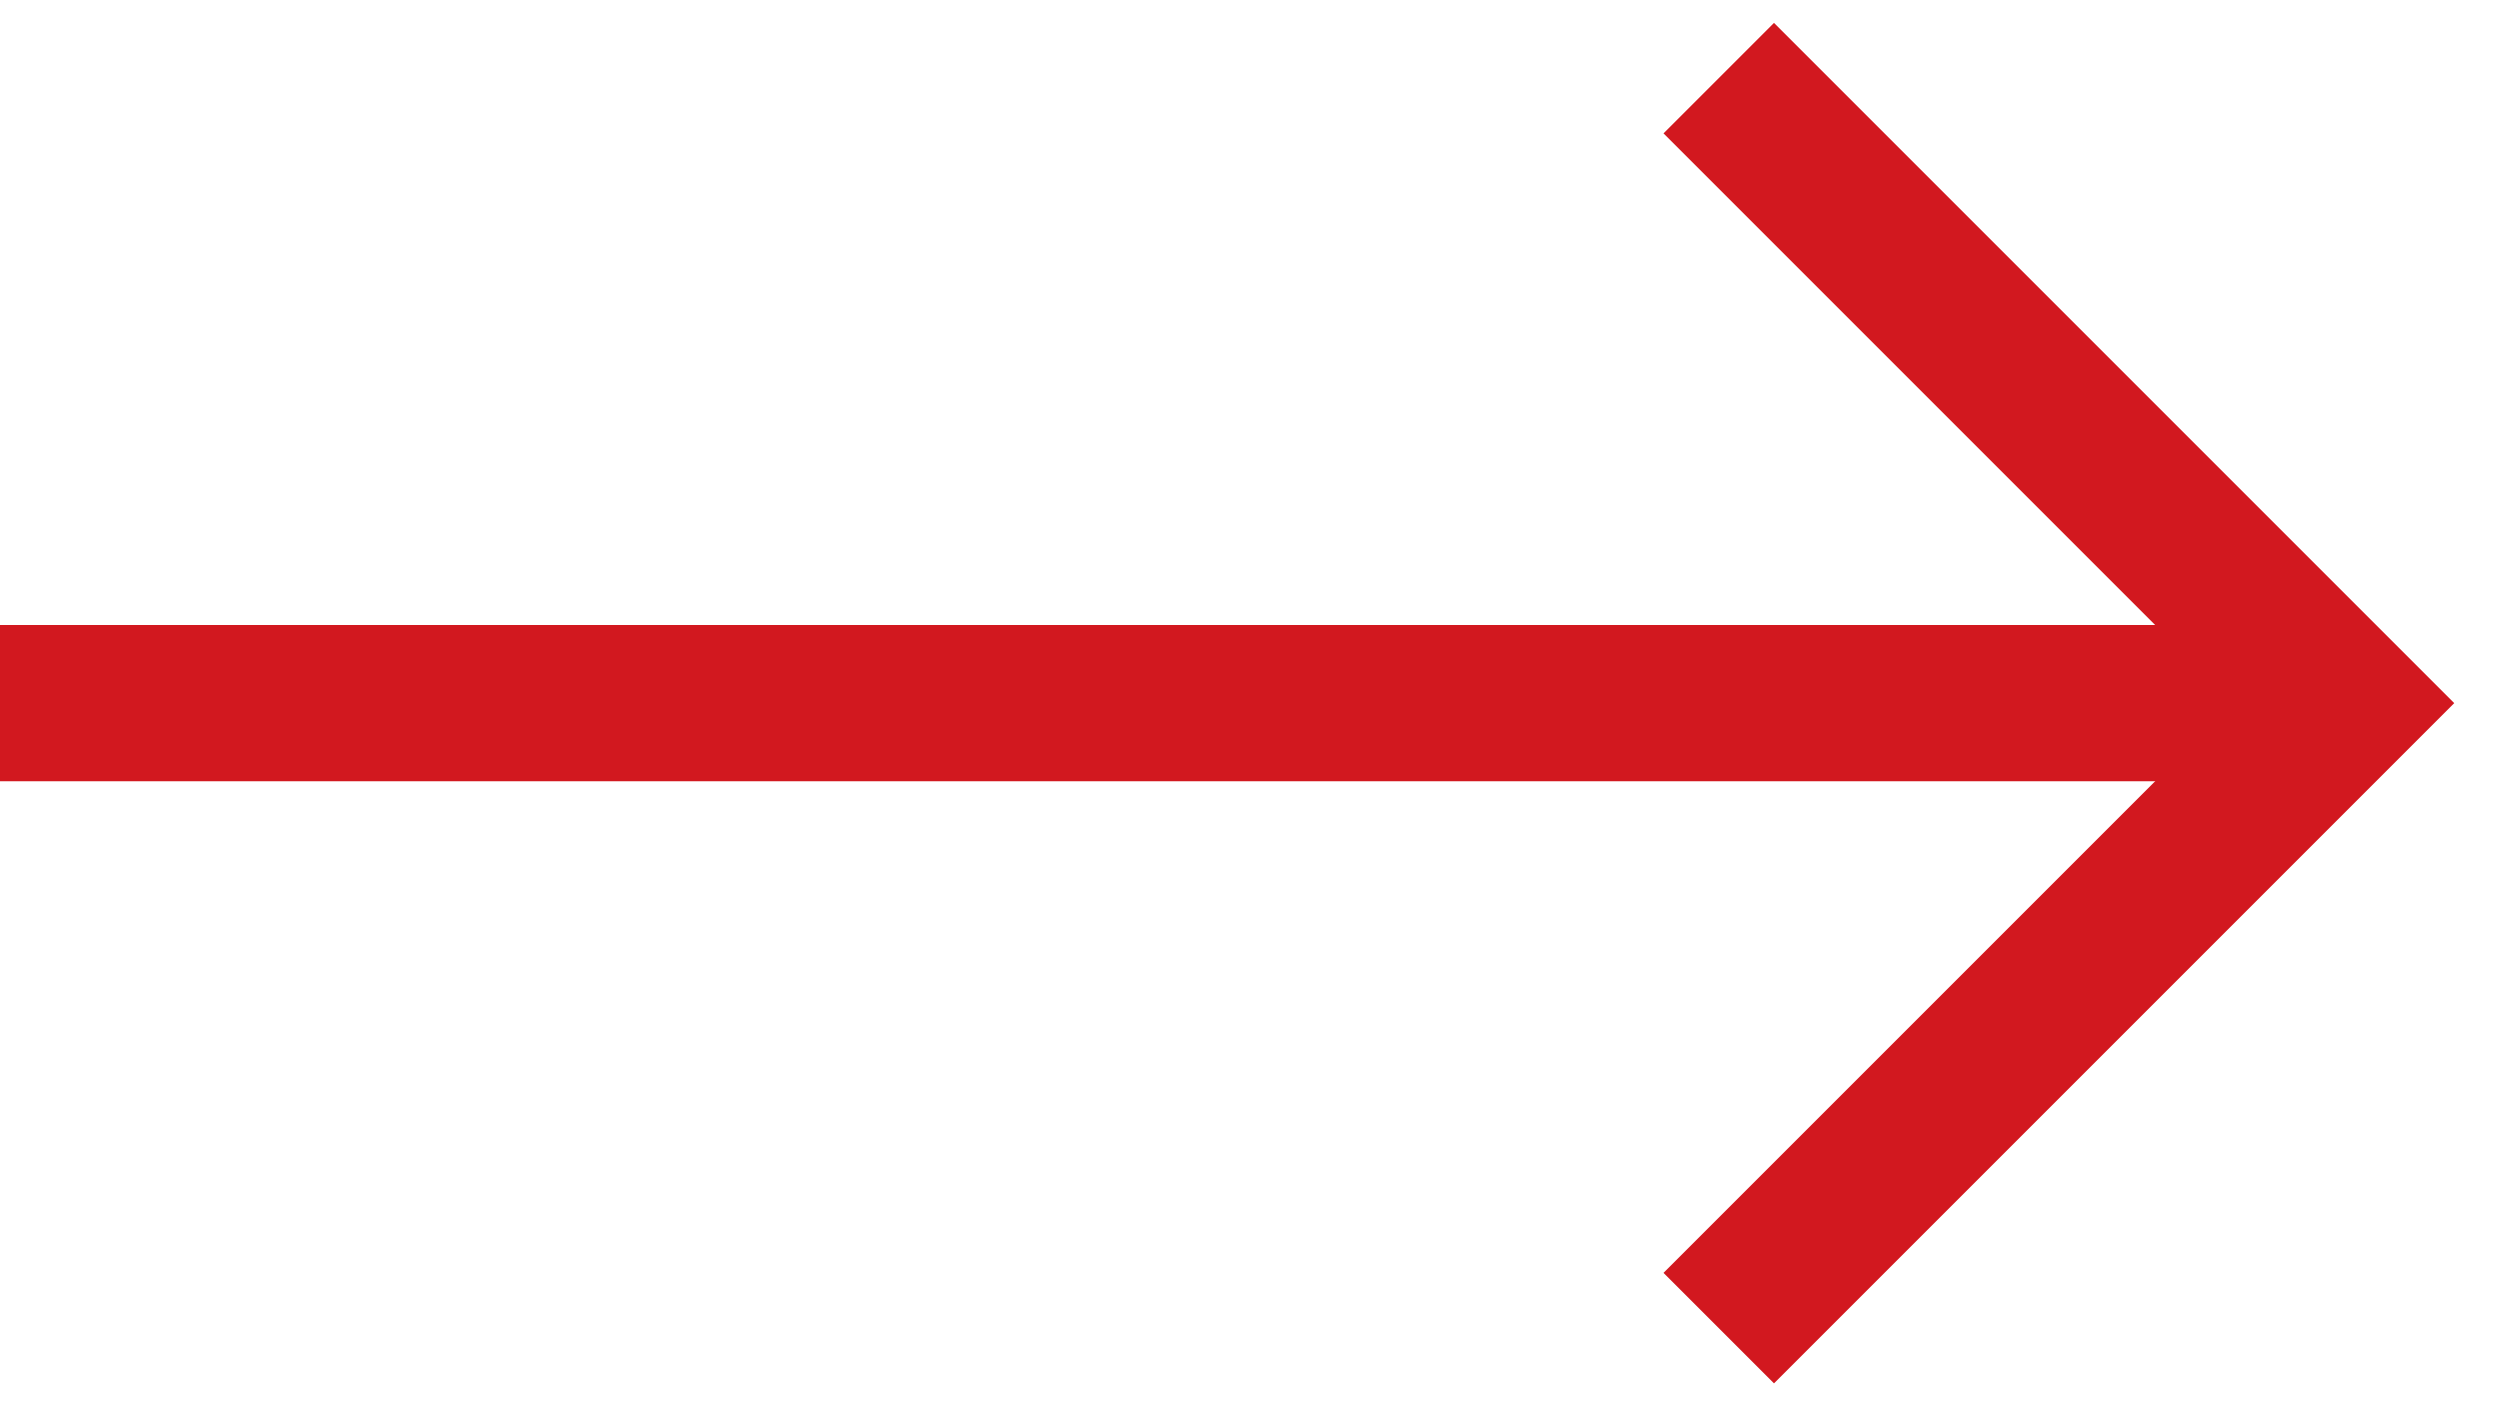 <svg width="32" height="18" viewBox="0 0 32 18" fill="none" xmlns="http://www.w3.org/2000/svg">
<path d="M22 1L30 9L22 17" stroke="#D2181F" stroke-width="2"/>
<line x1="30" y1="9" x2="-8.74228e-08" y2="9" stroke="#D2181F" stroke-width="2"/>
</svg>
